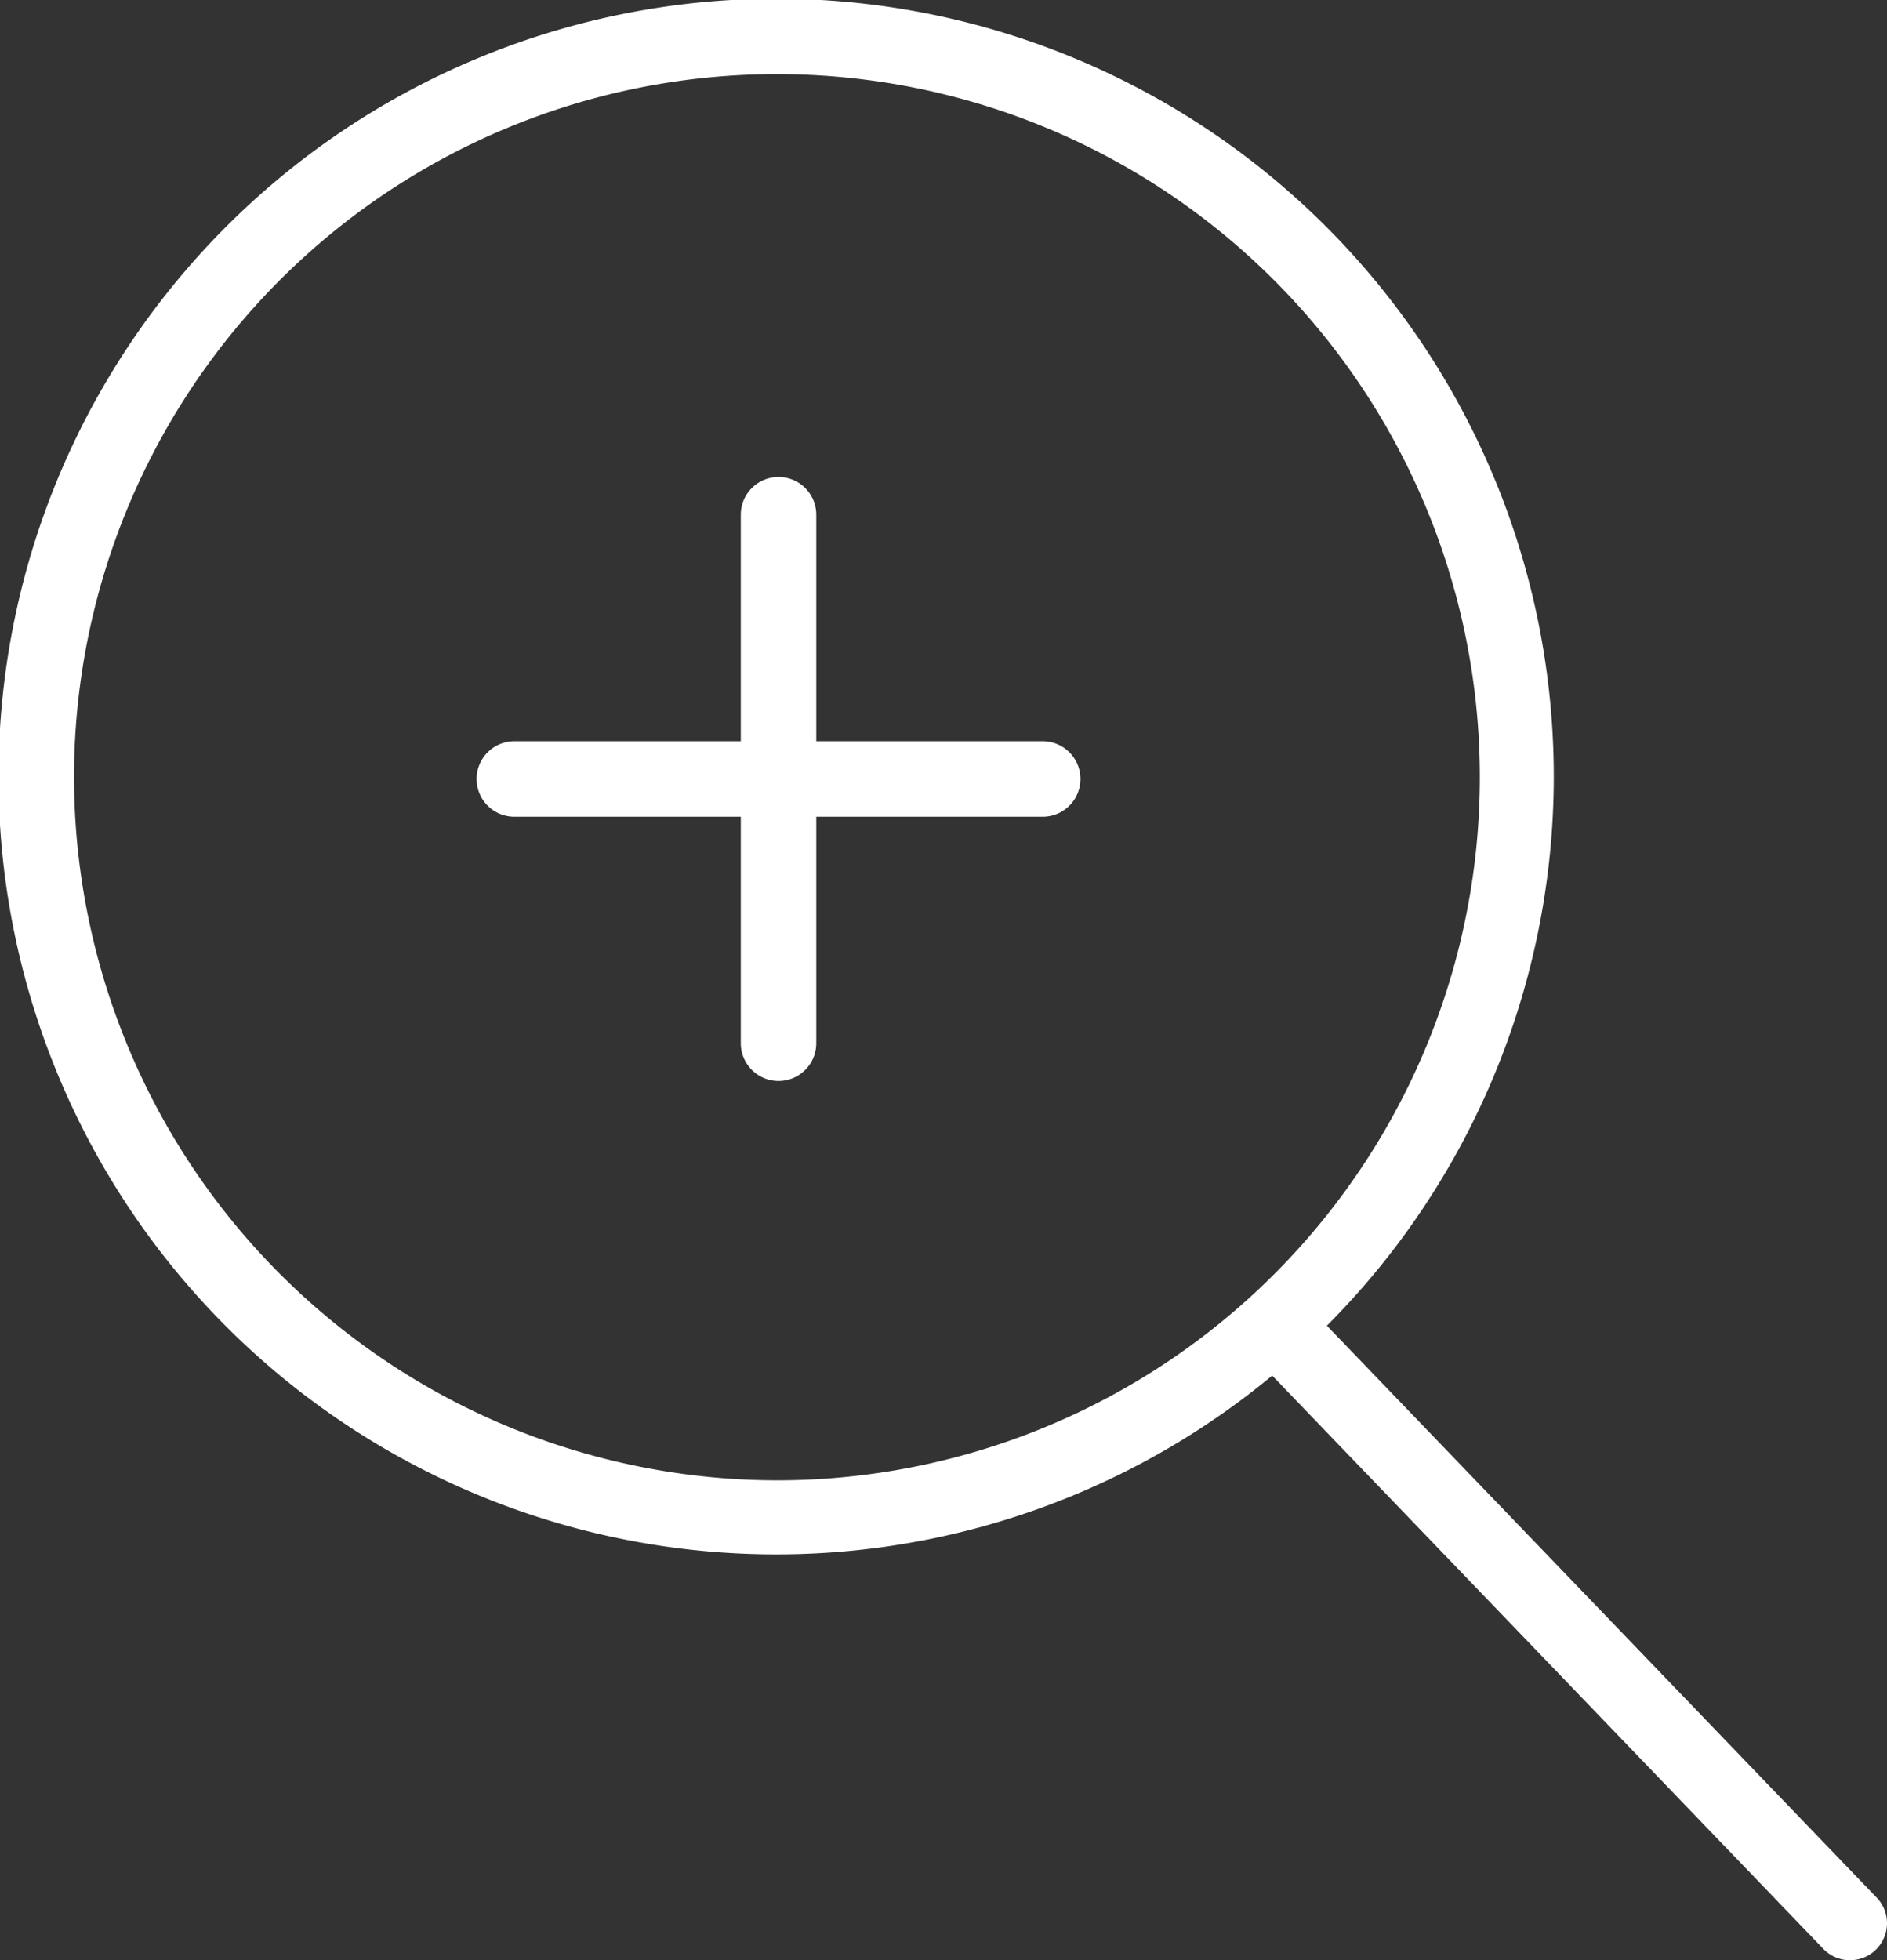 <svg xmlns="http://www.w3.org/2000/svg" width="40" height="41.542" viewBox="0 0 40 41.542"><rect x="0" y="0" width="40" height="41.542" fill="#333333" stroke="none"/><g transform="translate(-0.983)"><path d="M25.983,18.6h-4.8V13.8a.8.8,0,0,0-1.6,0v4.8h-4.8a.8.8,0,1,0,0,1.6h4.8V25a.8.8,0,0,0,1.6,0V20.2h4.8a.8.8,0,0,0,0-1.6Z" transform="translate(-2.897 -2.892)" fill="#fff"/><path d="M40.764,40.214,29.11,28.094a16.484,16.484,0,1,0-1.159,1.057L39.633,41.3a.784.784,0,1,0,1.131-1.087ZM2.552,16.471a14.9,14.9,0,1,1,14.9,14.9A14.919,14.919,0,0,1,2.552,16.471Z" transform="translate(0)" fill="#fff"/></g></svg>